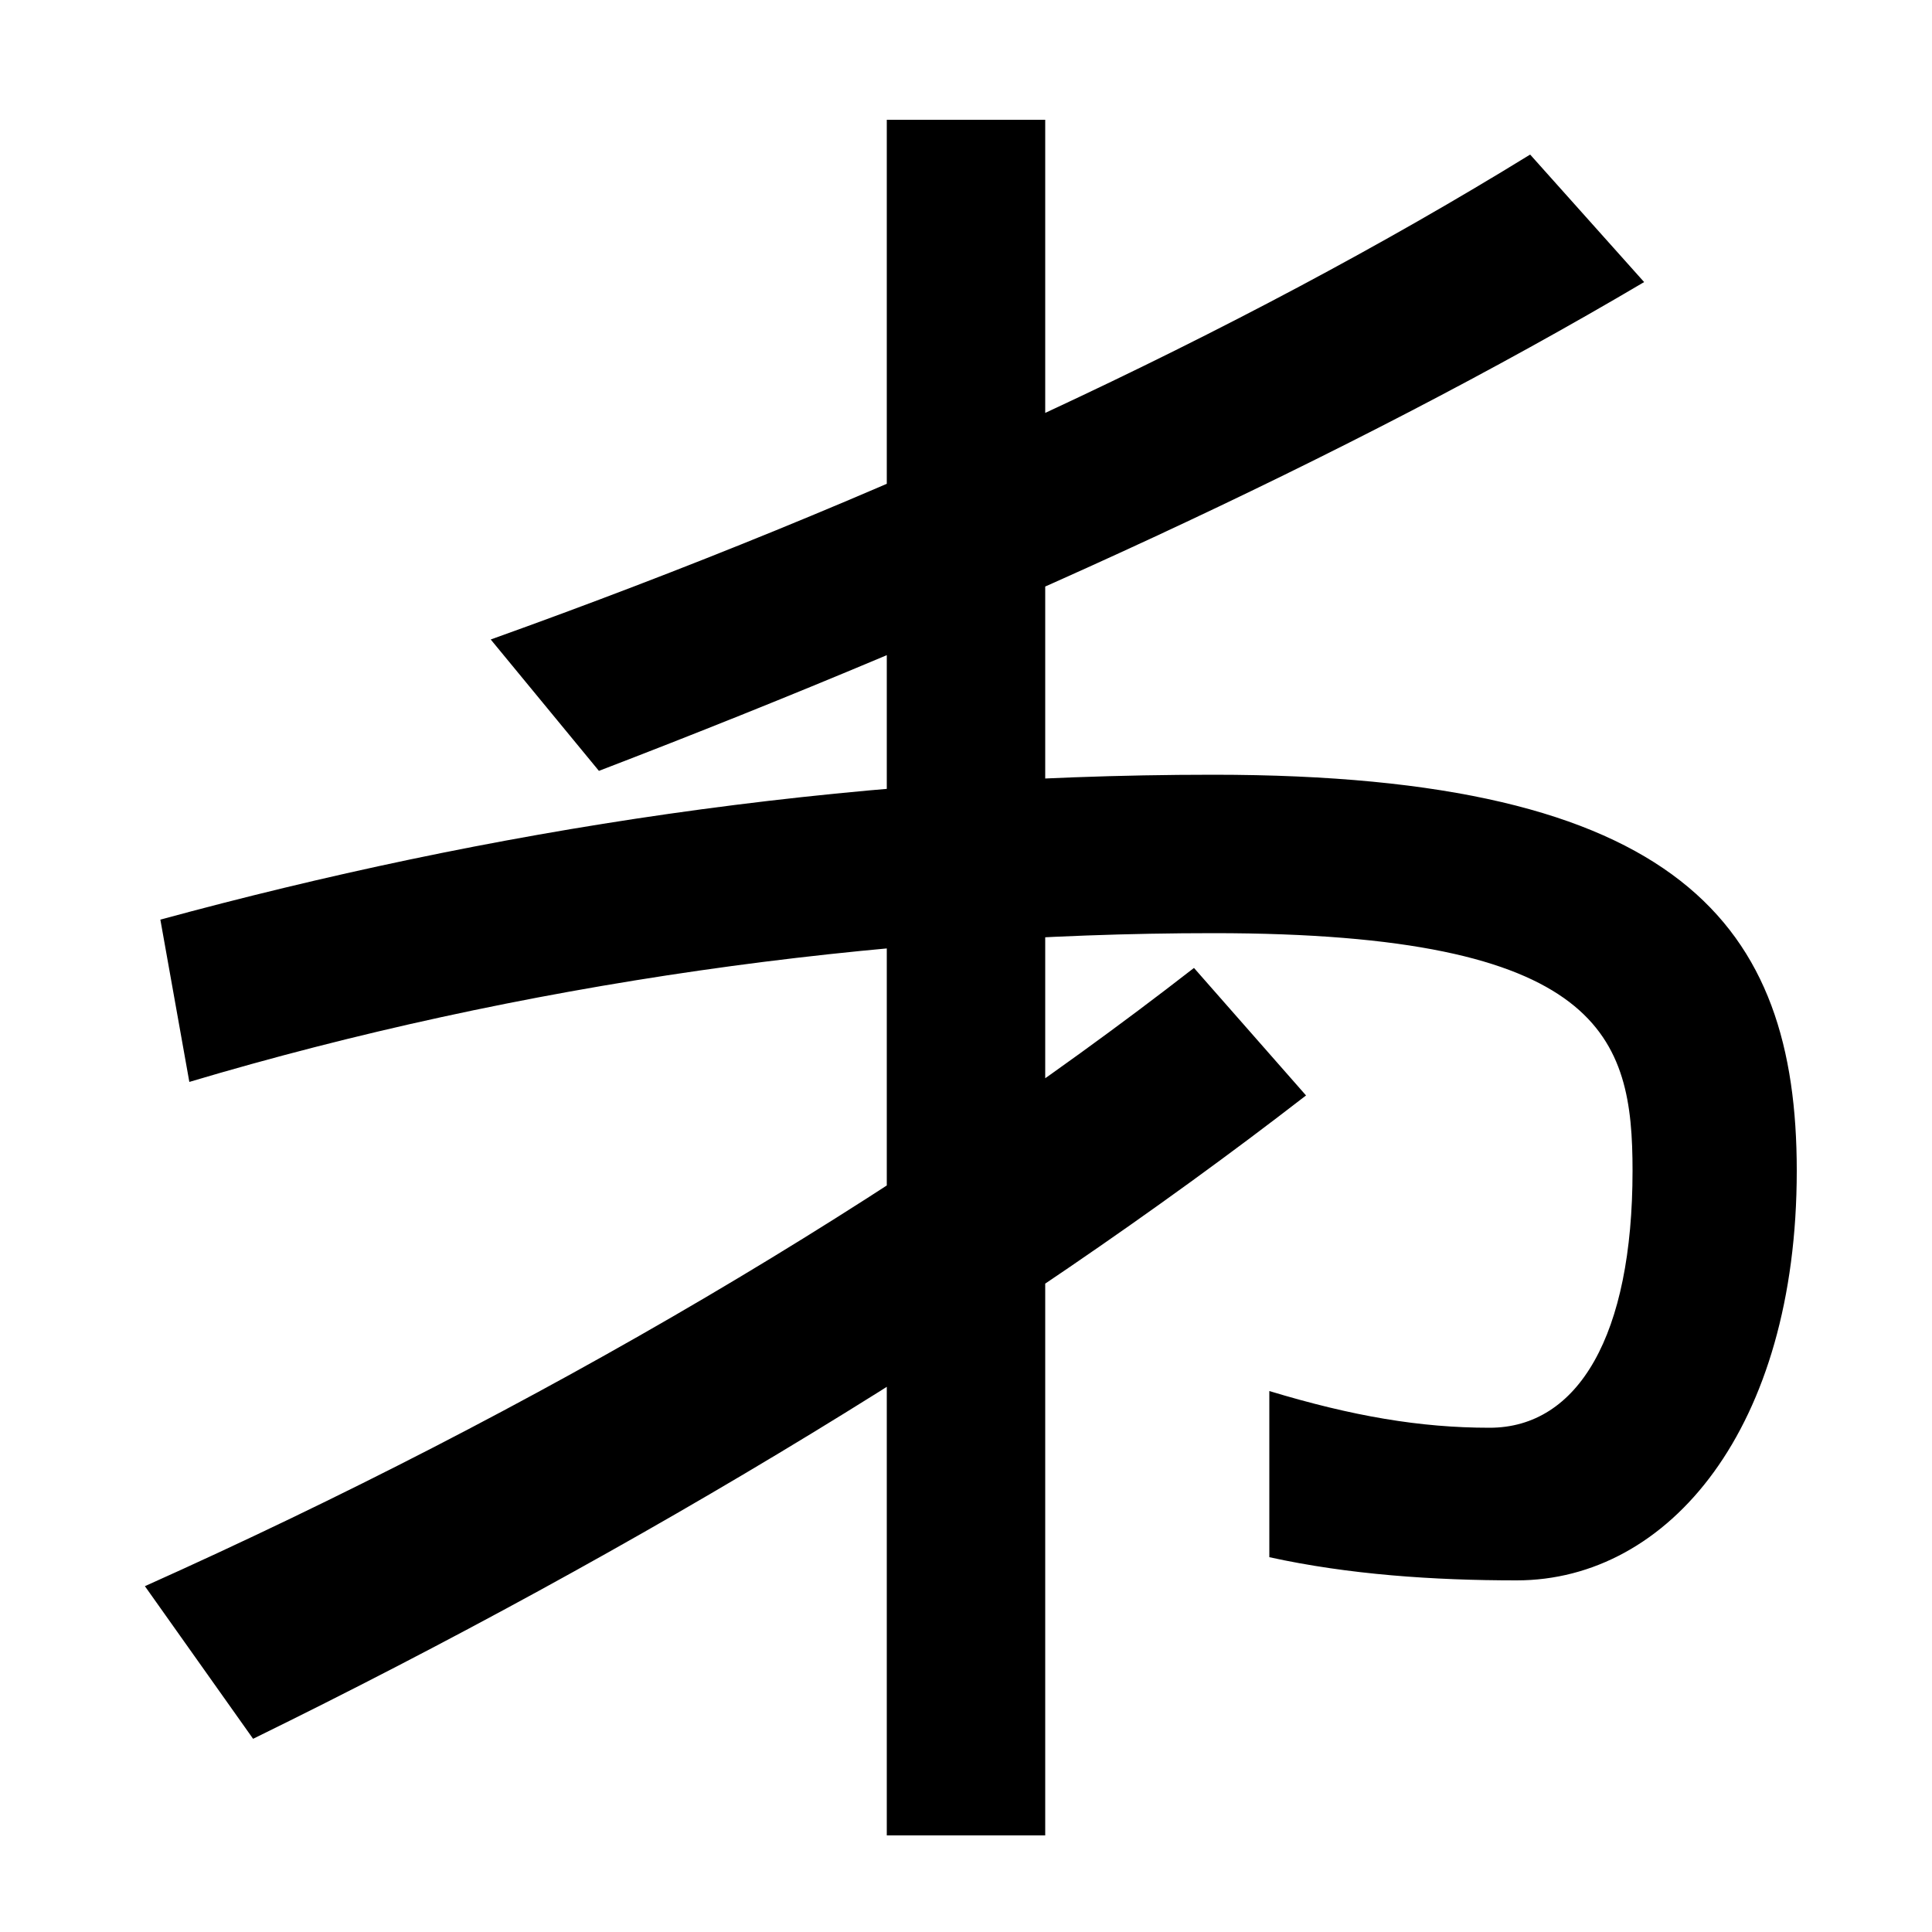 <svg xmlns="http://www.w3.org/2000/svg" width="1000" height="1000"><path d="M785 62C864 62 930 141 930 274C930 401 870 479 628 479C434 479 252 450 83 404L98 320C269 371 454 397 628 397C830 397 845 343 845 274C845 189 817 141 771 141C735 141 700 147 657 160V74C698 65 742 62 785 62ZM459 -70H541V818H459ZM75 59 131 -20C331 78 521 193 676 313L618 379C465 260 278 150 75 59ZM254 549 310 481C508 557 697 643 851 734L792 800C641 707 455 621 254 549Z" transform="translate(0, 880) scale(1,-1)" /></svg>